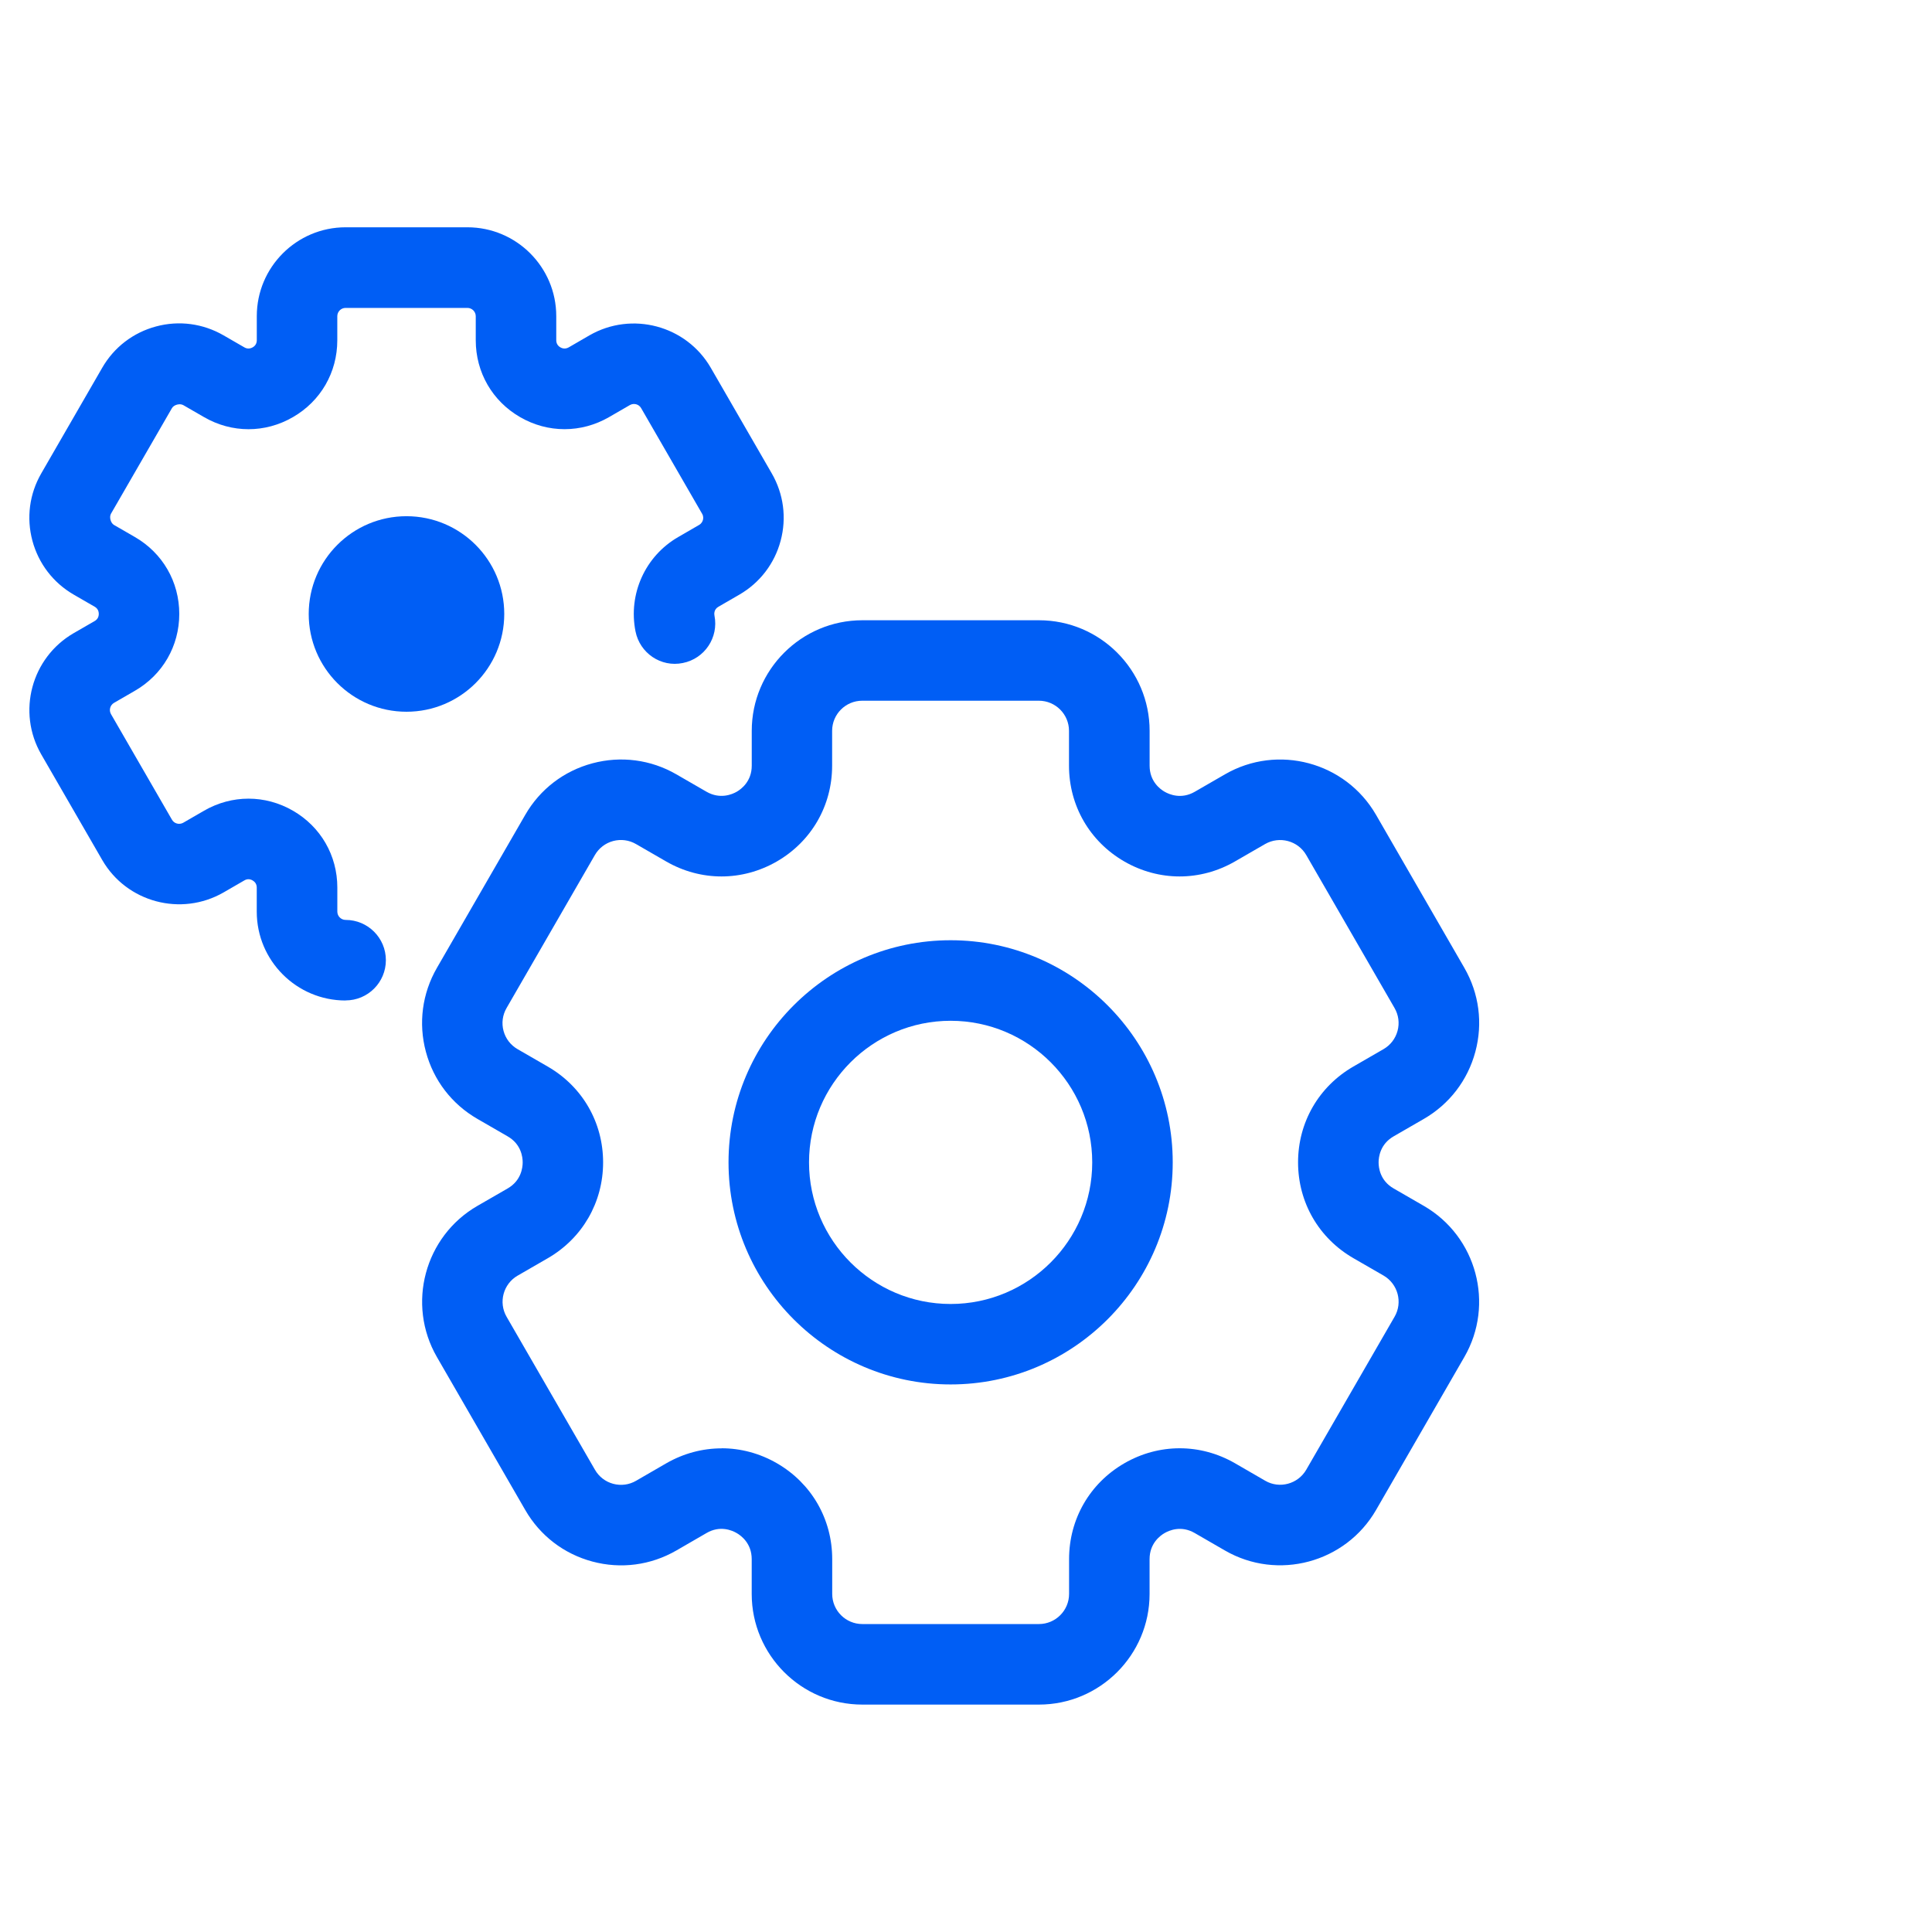 <?xml version="1.0" encoding="UTF-8"?><svg id="Vrstva_1" xmlns="http://www.w3.org/2000/svg" viewBox="0 0 48 48"><defs><style>.cls-1{fill:#005ef5;}</style></defs><path class="cls-1" d="M25.812,42.35h-4.388c-1.515,0-2.748-1.233-2.748-2.749v-.865c0-.391-.262-.584-.374-.648-.113-.066-.413-.197-.749,0l-.75.434c-.637.367-1.377.464-2.086.274-.709-.19-1.302-.646-1.668-1.282l-2.194-3.799c-.757-1.312-.307-2.996,1.006-3.755l.751-.433c.337-.194.374-.518.374-.648,0-.13-.036-.453-.374-.647l-.75-.433c-.636-.367-1.091-.959-1.281-1.669-.19-.709-.092-1.449.275-2.085l2.194-3.801c.367-.636.959-1.09,1.669-1.28.707-.189,1.45-.093,2.085.274l.75.433c.337.193.636.065.749,0,.112-.064.374-.258.374-.647v-.866c0-1.516,1.233-2.748,2.748-2.748h4.388c1.516,0,2.749,1.232,2.749,2.748v.866c0,.39.261.583.374.647.112.065.411.195.748,0l.75-.433c1.311-.759,2.996-.306,3.753,1.006l2.194,3.801c.367.636.464,1.376.274,2.085s-.645,1.302-1.28,1.669l-.75.433c-.337.194-.374.518-.374.647,0,.131.036.454.374.648l.75.433c1.313.759,1.764,2.443,1.006,3.755l-2.193,3.8c-.757,1.312-2.442,1.765-3.754,1.007l-.751-.434c-.338-.196-.635-.065-.748,0-.112.064-.374.258-.374.648v.865c0,1.516-1.233,2.749-2.749,2.749ZM17.928,35.982c.472,0,.944.124,1.374.372.86.497,1.374,1.387,1.374,2.381v.865c0,.413.335.749.748.749h4.388c.413,0,.749-.336.749-.749v-.865c0-.994.514-1.884,1.374-2.381.86-.496,1.887-.496,2.748,0l.75.434c.356.208.815.082,1.021-.274l2.194-3.8c.207-.357.083-.816-.274-1.023l-.749-.432c-.861-.497-1.375-1.387-1.375-2.381s.514-1.883,1.374-2.38l.75-.433c.172-.1.296-.261.348-.454.052-.192.025-.395-.075-.567h0l-2.194-3.801c-.206-.356-.665-.478-1.022-.273l-.75.433c-.86.496-1.888.496-2.748,0-.86-.497-1.374-1.387-1.374-2.38v-.866c0-.412-.336-.748-.749-.748h-4.388c-.413,0-.748.336-.748.748v.866c0,.993-.514,1.883-1.374,2.38-.861.496-1.889.496-2.749,0l-.75-.433c-.173-.1-.375-.126-.568-.075-.193.052-.354.176-.454.349l-2.194,3.801c-.1.173-.127.375-.075.567.052.193.176.354.349.454l.75.433c.861.497,1.375,1.387,1.375,2.38s-.514,1.884-1.374,2.381l-.75.433c-.357.206-.48.665-.274,1.022l2.195,3.8c.1.174.261.298.454.35.194.051.395.025.567-.075l.75-.434c.431-.248.903-.372,1.375-.372Z"/><path class="cls-1" d="M8.585,24.857c-1.216,0-2.206-.989-2.206-2.206v-.598c0-.099-.056-.151-.103-.179-.068-.039-.137-.041-.206,0l-.517.299c-1.054.605-2.406.246-3.014-.808l-1.514-2.622c-.608-1.054-.246-2.405.808-3.014l.518-.299c.068-.039.103-.1.103-.178,0-.079-.035-.14-.103-.179l-.518-.299c-.51-.295-.875-.771-1.028-1.34-.152-.569-.074-1.164.221-1.674l1.513-2.622c.294-.511.771-.876,1.34-1.028.569-.153,1.164-.073,1.674.221l.518.299c.067.039.137.038.206,0,.068-.039.103-.1.103-.179v-.597c0-1.217.99-2.207,2.206-2.207h3.027c1.217,0,2.207.99,2.207,2.207v.597c0,.079.035.14.103.179s.138.038.207,0l.516-.299c1.052-.605,2.405-.246,3.014.808l1.514,2.622c.294.509.373,1.104.221,1.673-.152.57-.518,1.046-1.028,1.341l-.517.299c-.12.068-.106.188-.099.222.107.542-.244,1.068-.786,1.176-.542.113-1.068-.244-1.176-.785-.185-.931.242-1.873,1.062-2.345l.516-.299c.062-.035.087-.088.097-.125.01-.038.015-.095-.021-.155l-1.514-2.623c-.057-.1-.184-.132-.282-.075l-.517.299c-.691.398-1.516.399-2.207,0-.69-.398-1.103-1.112-1.103-1.91v-.597c0-.114-.093-.207-.207-.207h-3.027c-.114,0-.206.093-.206.207v.597c0,.798-.412,1.512-1.103,1.91-.691.4-1.516.399-2.206,0l-.518-.299c-.084-.048-.232-.01-.281.075l-1.514,2.622c-.049.084-.009.233.075.281l.518.299c.69.398,1.103,1.113,1.103,1.911s-.413,1.512-1.104,1.91l-.517.299c-.098.057-.132.183-.075.281l1.514,2.622c.057.1.184.131.282.075l.517-.299c.691-.398,1.516-.398,2.206,0,.691.398,1.104,1.112,1.104,1.91v.598c0,.113.092.206.206.206.552,0,1,.447,1,1s-.448,1-1,1Z"/><path class="cls-1" d="M23.618,34.396c-3.042,0-5.518-2.476-5.518-5.518s2.475-5.518,5.518-5.518,5.518,2.476,5.518,5.518-2.475,5.518-5.518,5.518ZM23.618,25.361c-1.939,0-3.518,1.578-3.518,3.518s1.578,3.518,3.518,3.518,3.518-1.578,3.518-3.518-1.578-3.518-3.518-3.518Z"/><circle class="cls-1" cx="10.099" cy="15.254" r="2.429"/></svg>